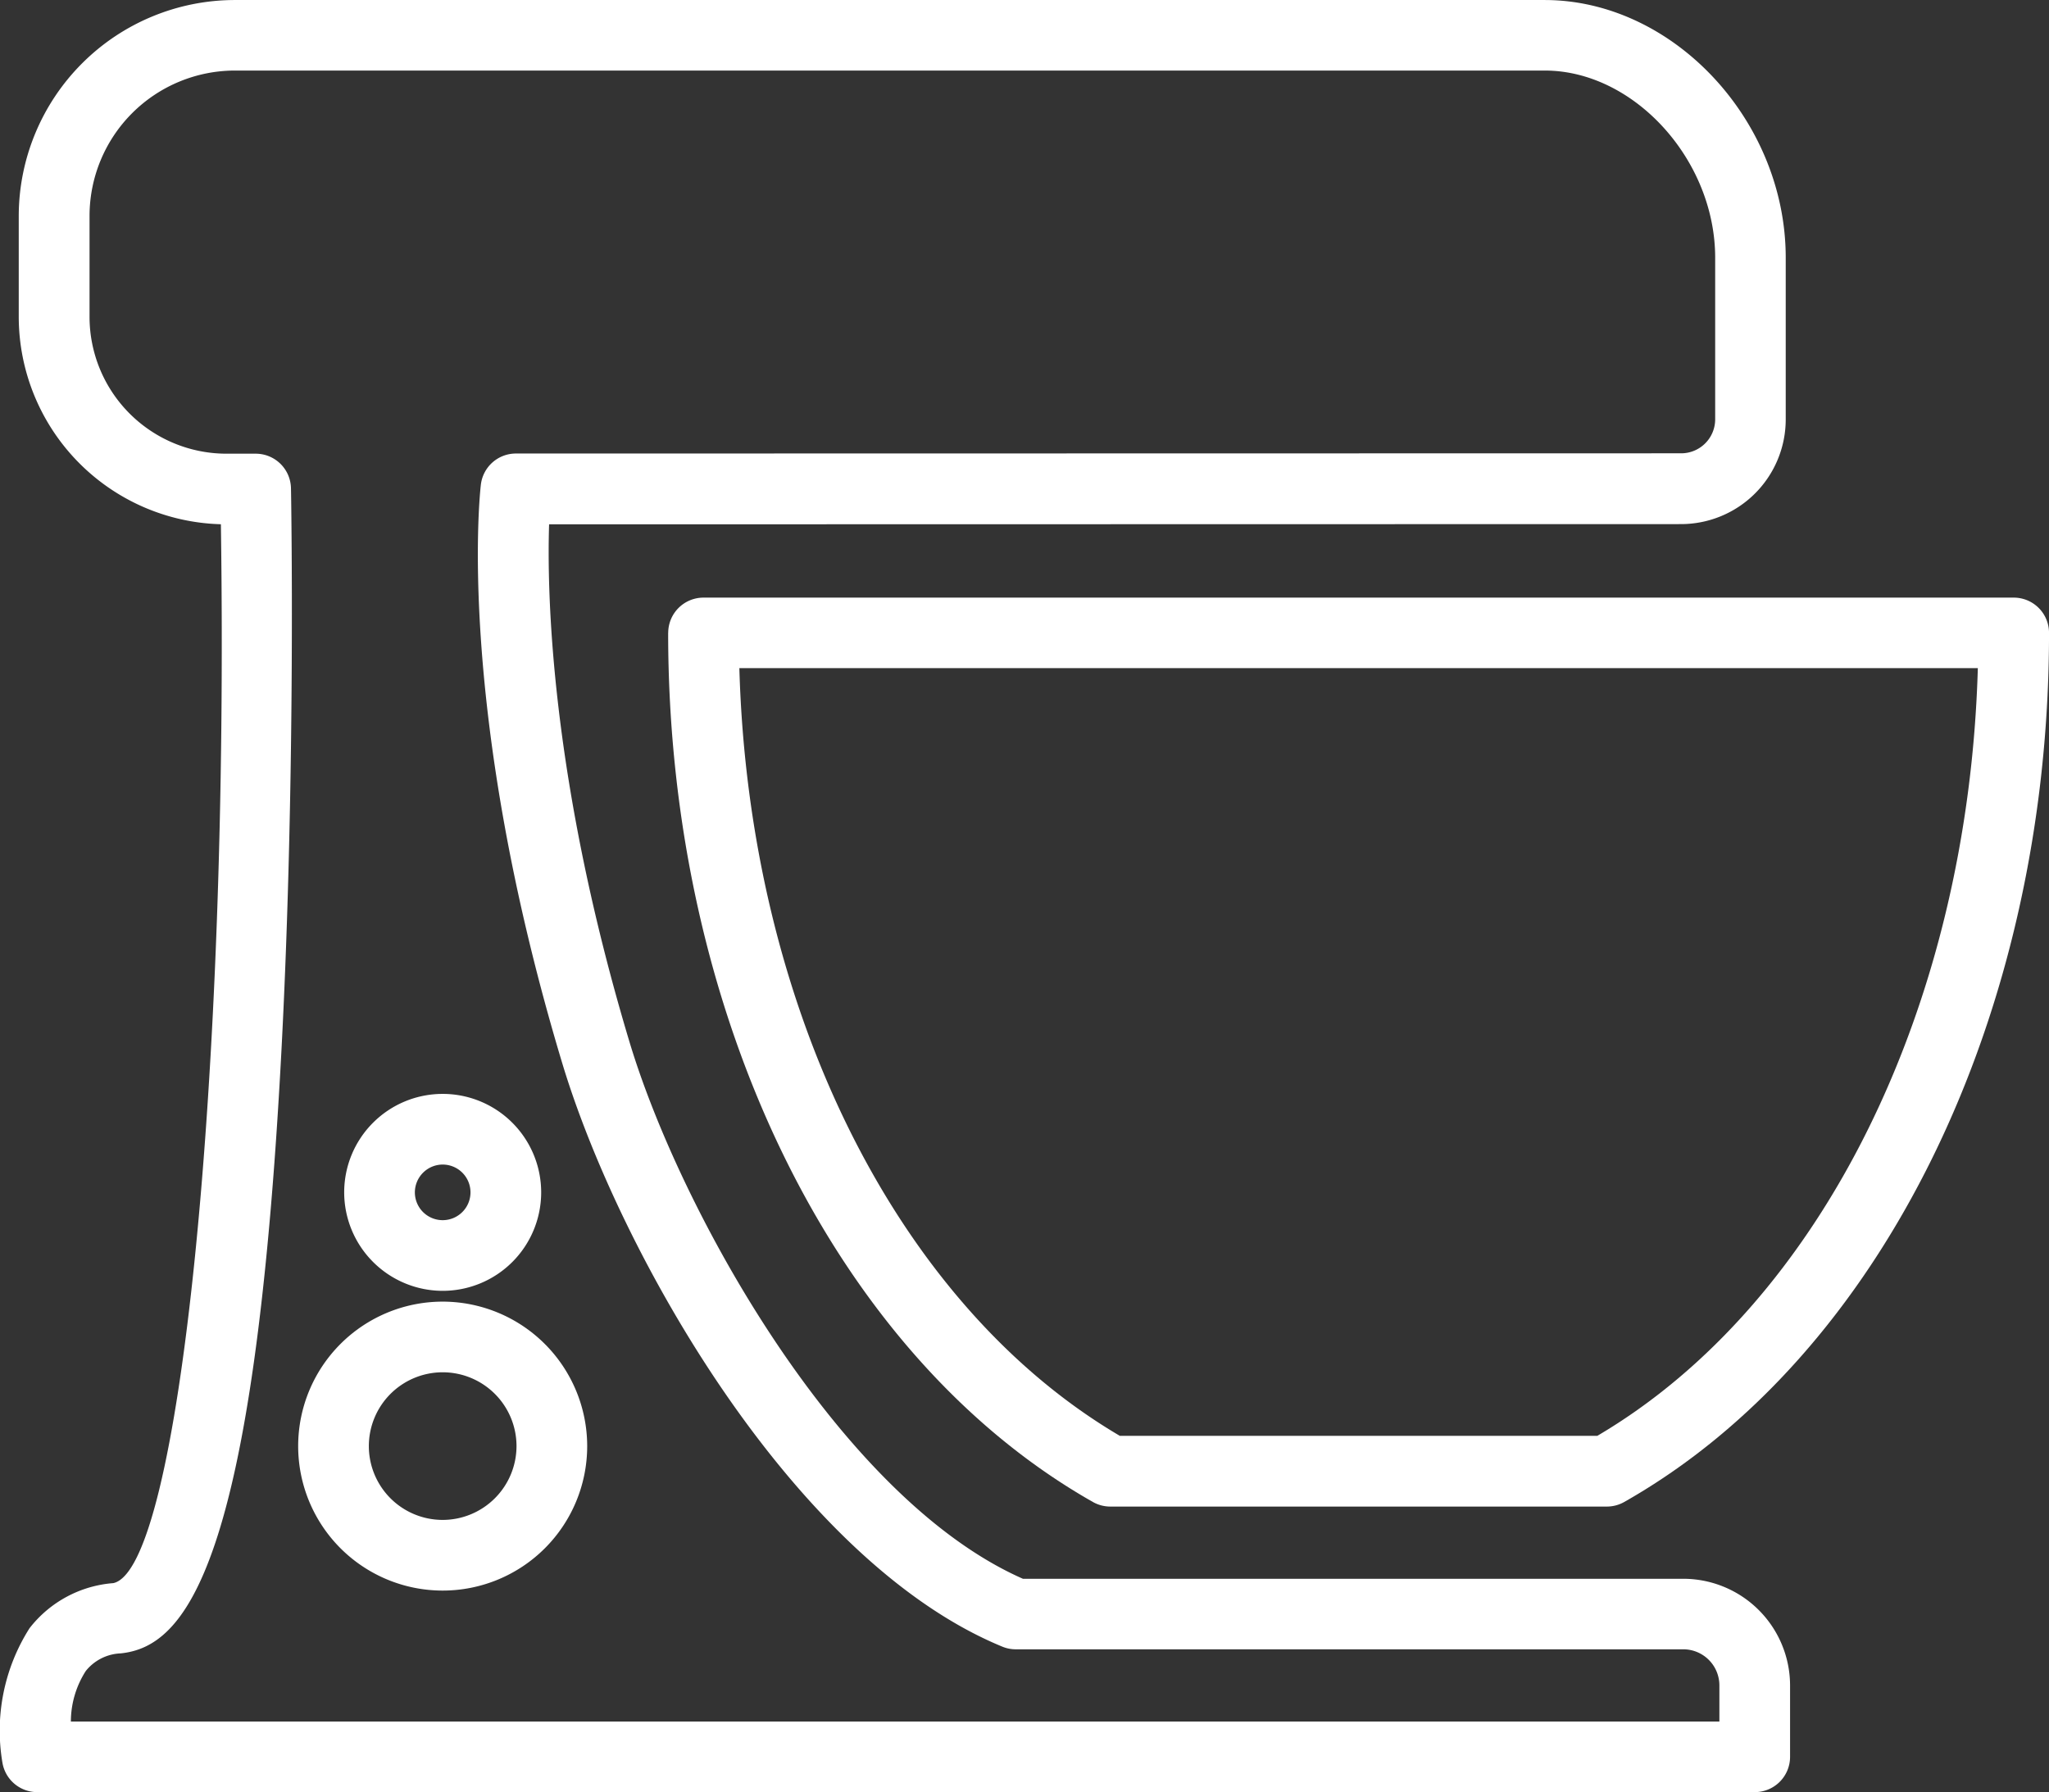 <?xml version="1.0" encoding="UTF-8"?>
<svg xmlns="http://www.w3.org/2000/svg" xmlns:xlink="http://www.w3.org/1999/xlink" id="Group_318" data-name="Group 318" width="75.516" height="66.064" viewBox="0 0 75.516 66.064">
  <rect x="0" y="0" width="75.516" height="66.064" fill="#333333" stroke="none"/>
  <defs>
    <clipPath id="clip-path">
      <rect id="Rectangle_132" data-name="Rectangle 132" width="75.516" height="66.065" fill="none"></rect>
    </clipPath>
  </defs>
  <g id="Group_317" data-name="Group 317" transform="translate(0 0)" clip-path="url(#clip-path)">
    <path id="Path_257" data-name="Path 257" d="M62.04,58.2H37.7C30.982,55.239,25.094,44.7,23.2,38.41c-2.9-9.653-3.046-16.489-2.963-19.082l41.72-.008a3.86,3.86,0,0,0,3.856-3.856V9.5c0-5.064-4.152-9.5-8.885-9.5H8.652A7.971,7.971,0,0,0,.691,7.961V11.68a7.657,7.657,0,0,0,7.45,7.645c.3,20.416-1.52,38.5-3.963,39.035a4.326,4.326,0,0,0-3.089,1.662,7.04,7.04,0,0,0-1,4.954,1.3,1.3,0,0,0,1.284,1.089h63.3a1.3,1.3,0,0,0,1.3-1.3V62.131A3.938,3.938,0,0,0,62.04,58.2m1.328,5.263H2.612A3.464,3.464,0,0,1,3.161,61.6a1.735,1.735,0,0,1,1.289-.65c2.365-.247,4.918-3.089,5.925-22.273.537-10.258.352-20.572.349-20.675a1.3,1.3,0,0,0-1.3-1.278H8.338A5.047,5.047,0,0,1,3.3,11.68V7.961A5.362,5.362,0,0,1,8.652,2.6H56.933c3.286,0,6.28,3.289,6.28,6.9v5.958a1.253,1.253,0,0,1-1.252,1.252l-42.946.008a1.3,1.3,0,0,0-1.293,1.15c-.039.333-.914,8.31,2.988,21.287C22.825,46.2,29.259,57.533,36.935,60.7a1.3,1.3,0,0,0,.5.1H62.04a1.331,1.331,0,0,1,1.328,1.33Z" transform="translate(0 0.001)" fill="#fff"></path>
    <path id="Path_258" data-name="Path 258" d="M18.908,18.216c0,14.074,6.146,26.649,15.656,32.04a1.3,1.3,0,0,0,.642.168H53.5a1.3,1.3,0,0,0,.642-.168C63.653,44.866,69.8,32.29,69.8,18.216a1.3,1.3,0,0,0-1.3-1.3H20.21a1.3,1.3,0,0,0-1.3,1.3m48.266,1.3c-.354,12.469-5.768,23.44-14.023,28.3h-17.6c-8.254-4.86-13.67-15.833-14.021-28.3Z" transform="translate(5.717 5.115)" fill="#fff"></path>
    <path id="Path_259" data-name="Path 259" d="M13.763,36.843a5.326,5.326,0,1,0,5.327,5.325,5.331,5.331,0,0,0-5.327-5.325m0,8.047a2.721,2.721,0,1,1,2.722-2.722,2.724,2.724,0,0,1-2.722,2.722" transform="translate(2.551 11.141)" fill="#fff"></path>
    <path id="Path_260" data-name="Path 260" d="M13.37,38.223a3.63,3.63,0,1,0-3.63-3.63,3.635,3.635,0,0,0,3.63,3.63m0-4.655a1.025,1.025,0,1,1-1.025,1.025,1.028,1.028,0,0,1,1.025-1.025" transform="translate(2.945 9.363)" fill="#fff"></path>
  </g>
</svg>
